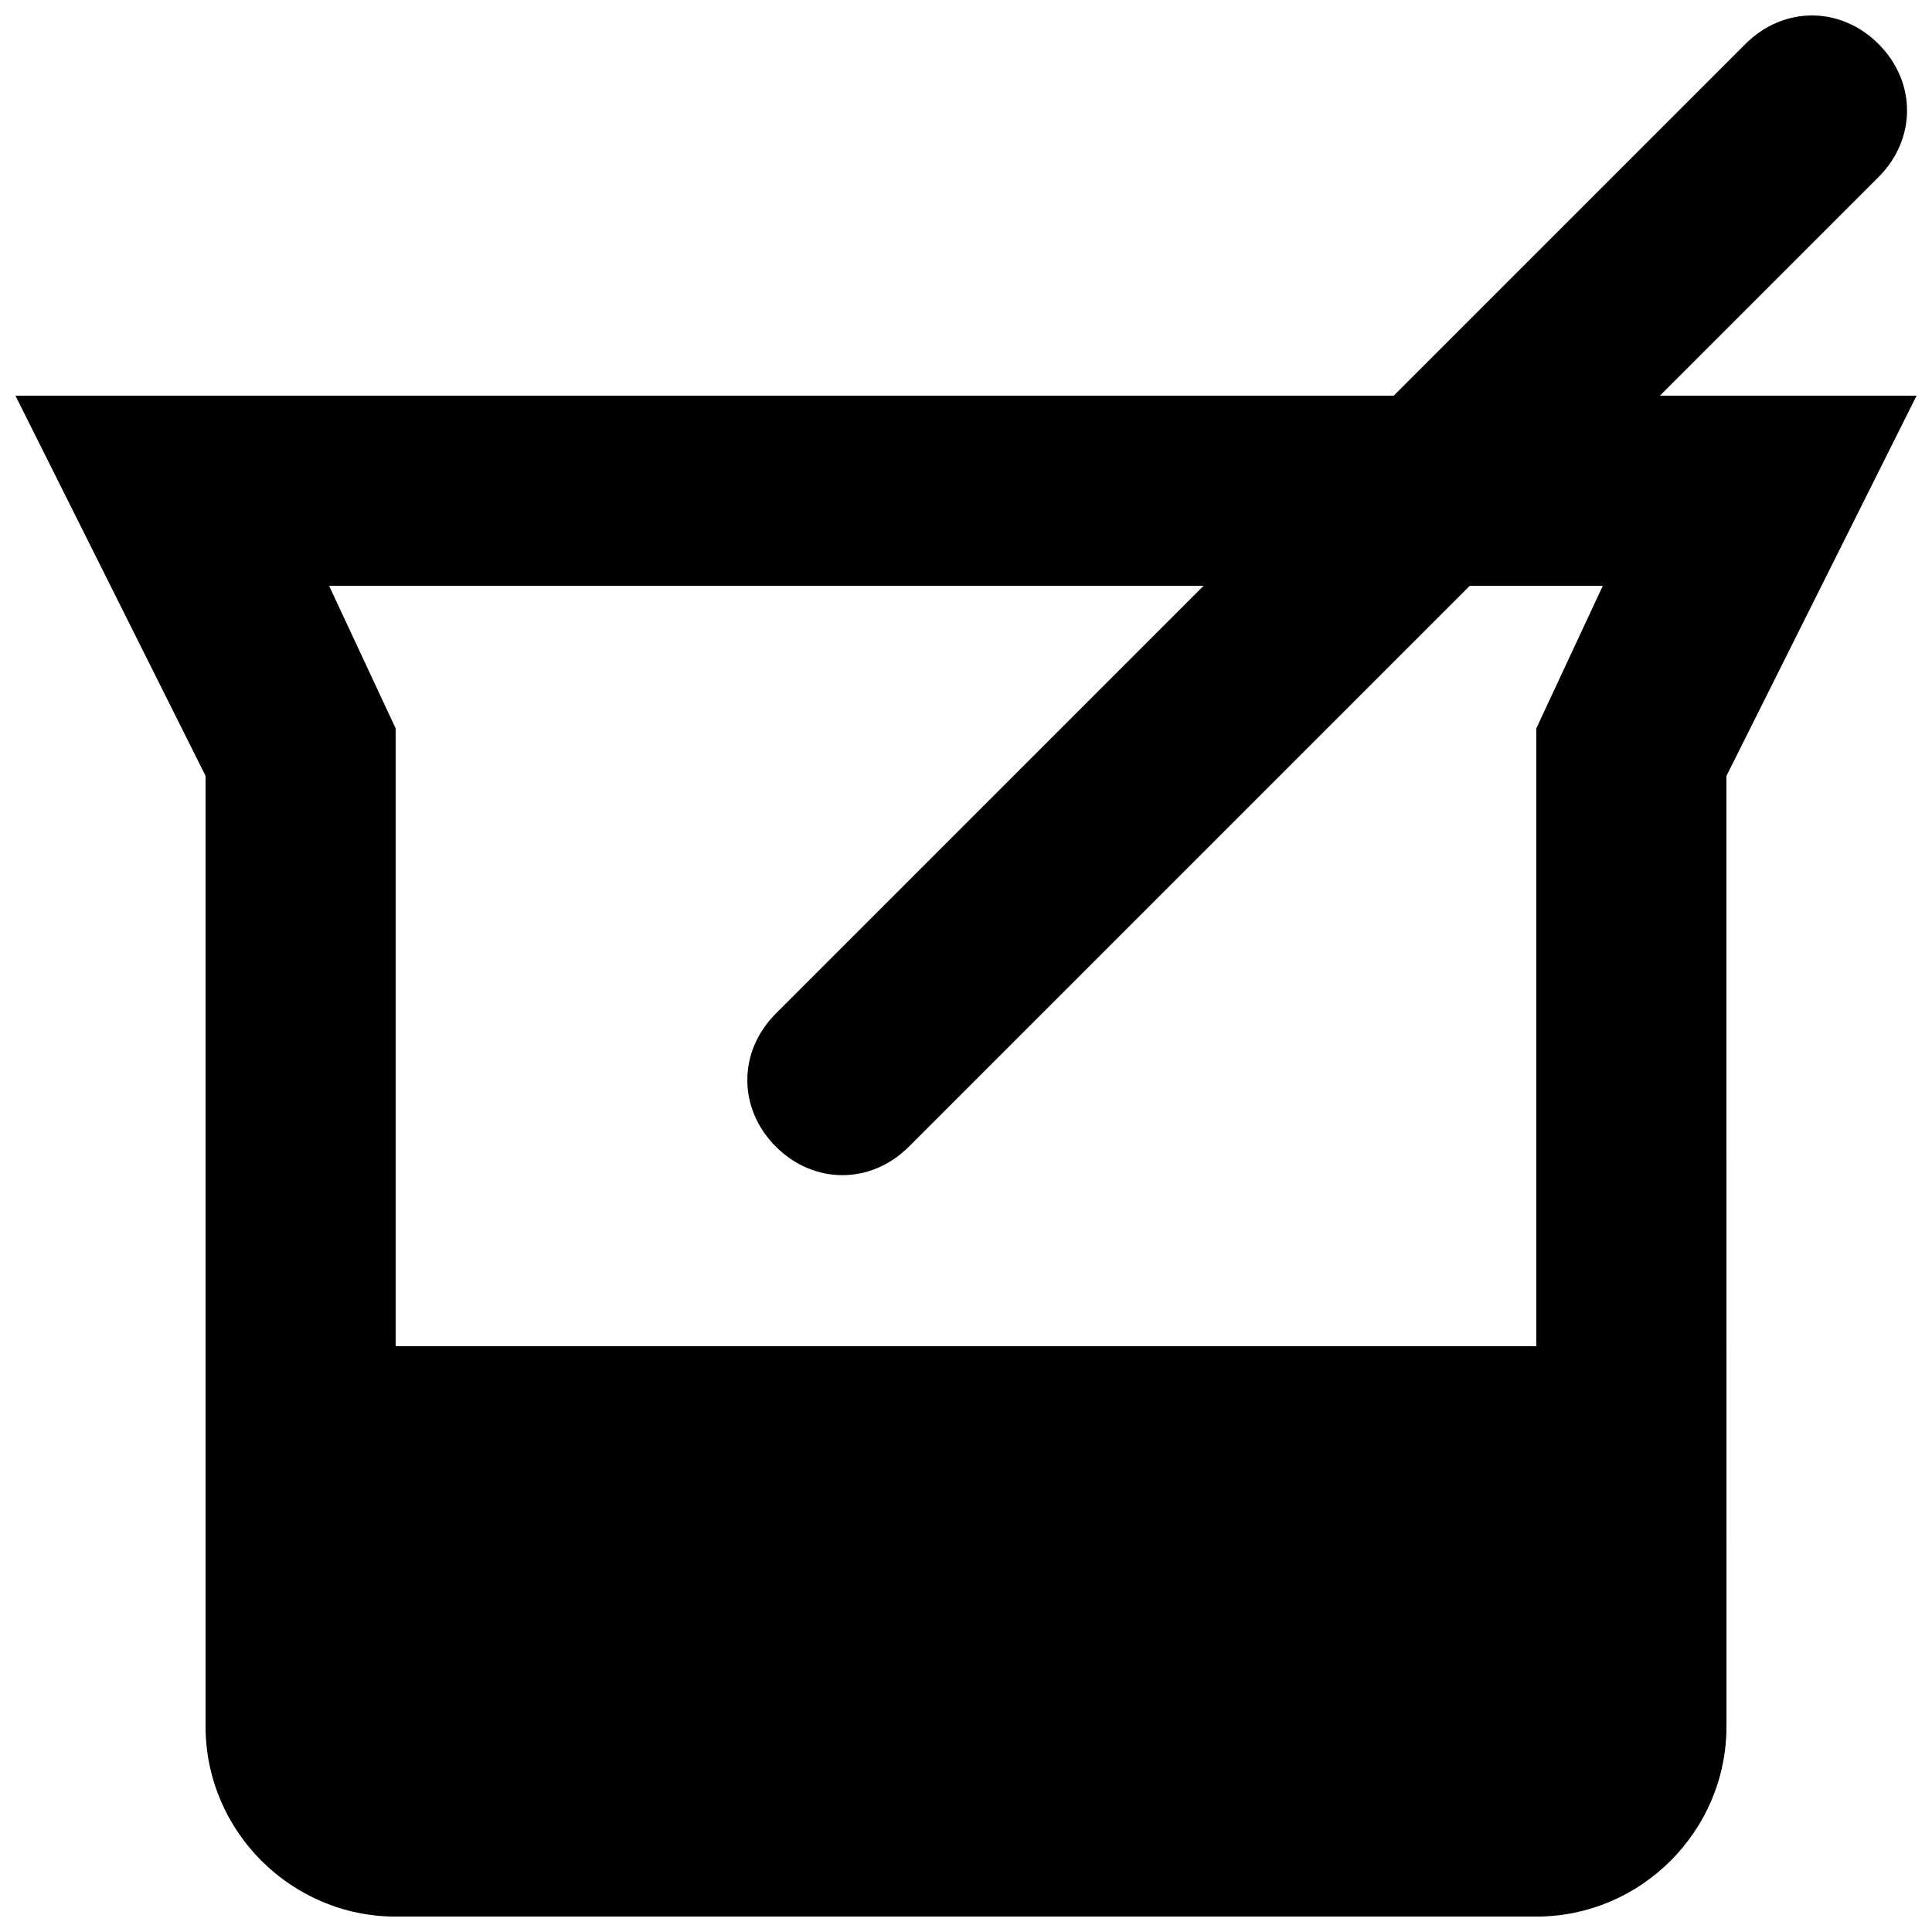 <?xml version="1.0" encoding="UTF-8"?>
<!-- Uploaded to: ICON Repo, www.iconrepo.com, Generator: ICON Repo Mixer Tools -->
<svg width="800px" height="800px" version="1.1" viewBox="144 144 512 512" xmlns="http://www.w3.org/2000/svg">
 <defs>
  <clipPath id="a">
   <path d="m148.09 148.09h503.81v503.81h-503.81z"/>
  </clipPath>
 </defs>
 <g clip-path="url(#a)">
  <path d="m583.89 248.86 57.938-57.938c10.078-10.078 10.078-25.191 0-35.266-10.078-10.078-25.191-10.078-35.266 0l-93.207 93.203h-365.26l50.383 100.76v251.91c0 27.711 22.672 50.383 50.383 50.383h302.29c27.711 0 50.383-22.672 50.383-50.383l-0.004-251.91 50.379-100.76zm-32.75 88.168v163.74h-302.29v-163.74l-17.633-37.785h231.75l-113.36 113.36c-10.078 10.078-10.078 25.191 0 35.266 10.078 10.078 25.191 10.078 35.266 0l148.62-148.62h35.266z"/>
 </g>
</svg>